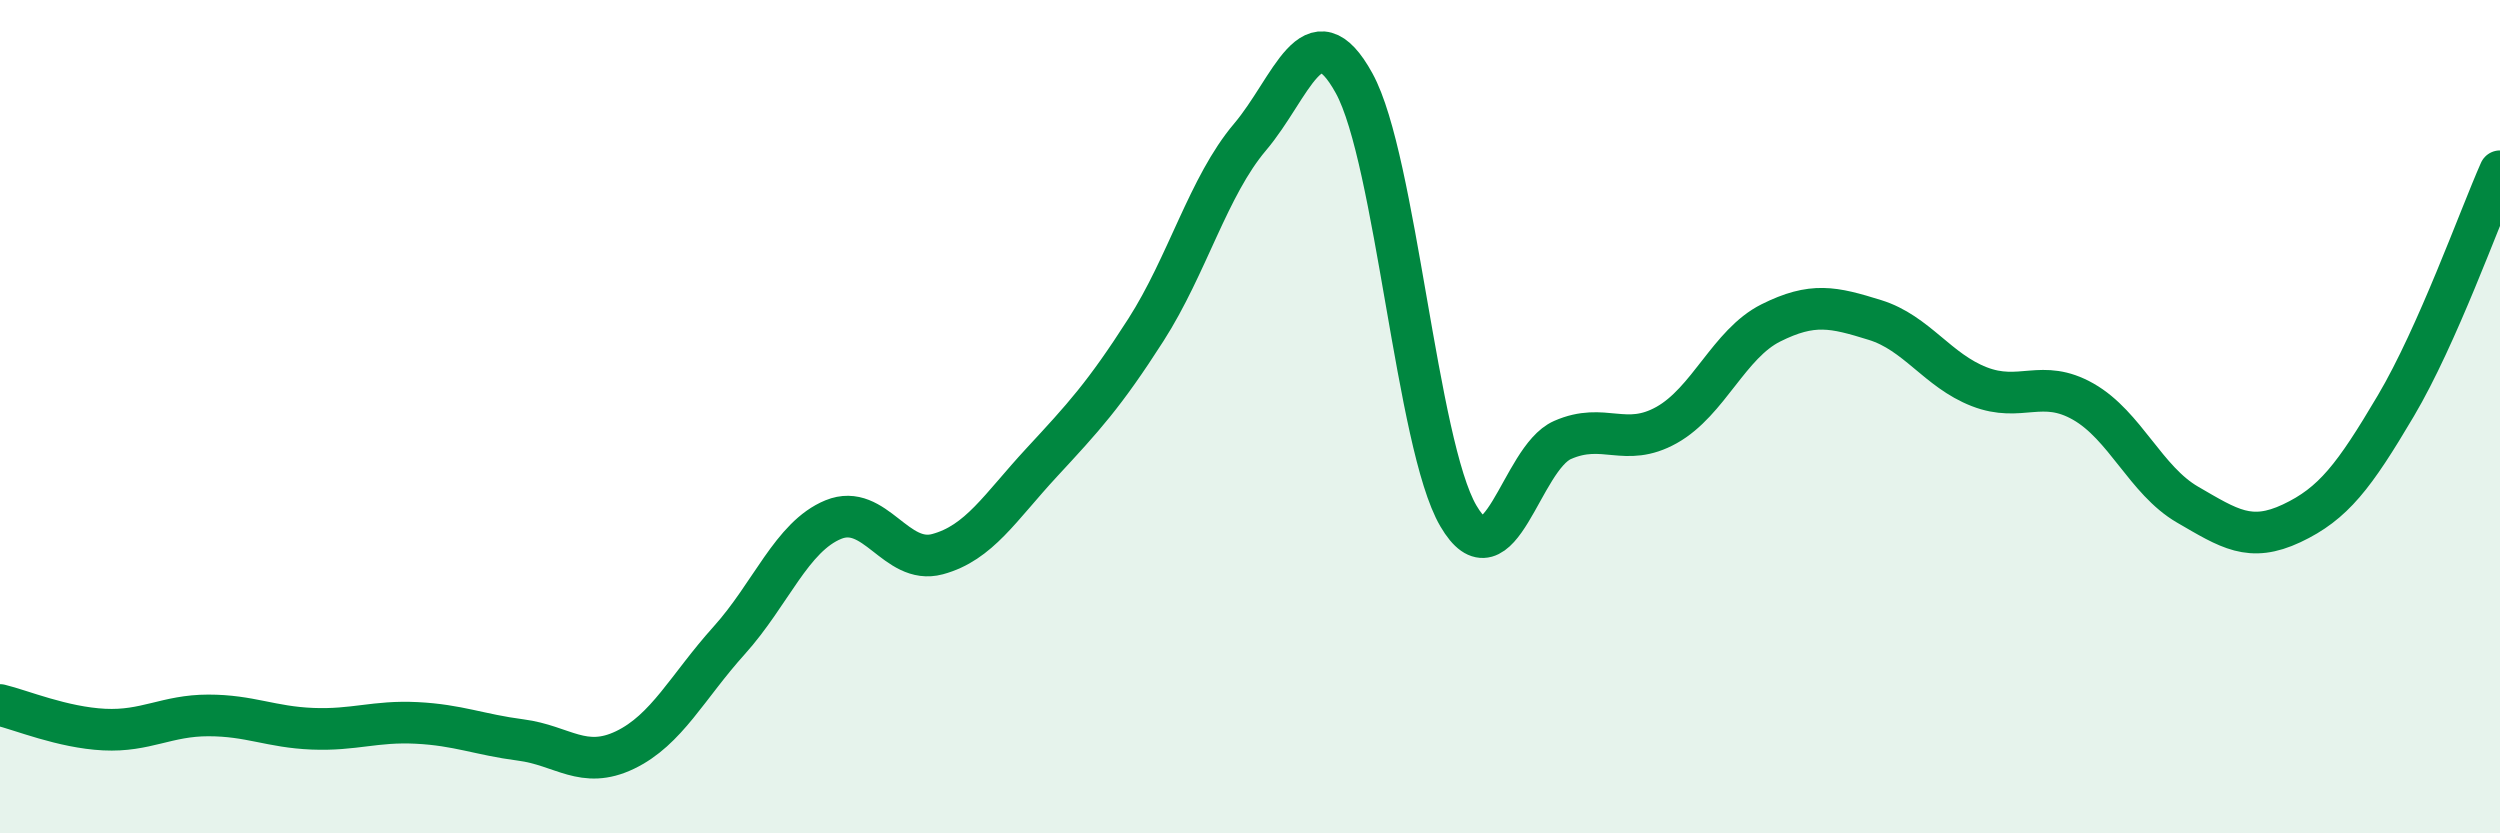 
    <svg width="60" height="20" viewBox="0 0 60 20" xmlns="http://www.w3.org/2000/svg">
      <path
        d="M 0,16.92 C 0.5,17.04 1.5,17.46 2.5,17.51 C 3.5,17.56 4,17.17 5,17.17 C 6,17.17 6.5,17.45 7.5,17.49 C 8.5,17.53 9,17.3 10,17.35 C 11,17.4 11.5,17.63 12.5,17.76 C 13.5,17.89 14,18.48 15,18 C 16,17.52 16.5,16.48 17.5,15.37 C 18.5,14.26 19,12.88 20,12.47 C 21,12.06 21.5,13.57 22.5,13.3 C 23.5,13.03 24,12.18 25,11.1 C 26,10.02 26.5,9.48 27.5,7.92 C 28.5,6.36 29,4.47 30,3.29 C 31,2.11 31.5,0.18 32.5,2 C 33.5,3.82 34,10.67 35,12.38 C 36,14.09 36.5,11 37.5,10.56 C 38.5,10.12 39,10.76 40,10.2 C 41,9.64 41.5,8.25 42.5,7.75 C 43.5,7.25 44,7.37 45,7.68 C 46,7.99 46.5,8.89 47.5,9.28 C 48.5,9.67 49,9.07 50,9.64 C 51,10.21 51.5,11.53 52.5,12.11 C 53.5,12.69 54,13.03 55,12.56 C 56,12.09 56.5,11.43 57.5,9.74 C 58.5,8.05 59.5,5.24 60,4.11L60 20L0 20Z"
        fill="#008740"
        opacity="0.1"
        stroke-linecap="round"
        stroke-linejoin="round"
      />
      <path
        d="M 0,16.92 C 0.5,17.04 1.5,17.46 2.5,17.51 C 3.5,17.56 4,17.17 5,17.17 C 6,17.17 6.5,17.45 7.5,17.49 C 8.5,17.53 9,17.3 10,17.35 C 11,17.4 11.5,17.63 12.5,17.76 C 13.5,17.89 14,18.48 15,18 C 16,17.52 16.5,16.48 17.5,15.37 C 18.5,14.26 19,12.88 20,12.47 C 21,12.06 21.5,13.57 22.5,13.3 C 23.5,13.03 24,12.18 25,11.1 C 26,10.02 26.5,9.48 27.5,7.92 C 28.5,6.36 29,4.47 30,3.29 C 31,2.11 31.5,0.18 32.5,2 C 33.5,3.82 34,10.67 35,12.38 C 36,14.09 36.5,11 37.5,10.56 C 38.5,10.12 39,10.76 40,10.2 C 41,9.64 41.5,8.25 42.5,7.75 C 43.5,7.25 44,7.37 45,7.68 C 46,7.99 46.5,8.89 47.5,9.28 C 48.5,9.67 49,9.07 50,9.64 C 51,10.21 51.5,11.53 52.5,12.11 C 53.5,12.69 54,13.03 55,12.56 C 56,12.09 56.5,11.43 57.5,9.74 C 58.5,8.05 59.5,5.24 60,4.11"
        stroke="#008740"
        stroke-width="1"
        fill="none"
        stroke-linecap="round"
        stroke-linejoin="round"
      />
    </svg>
  